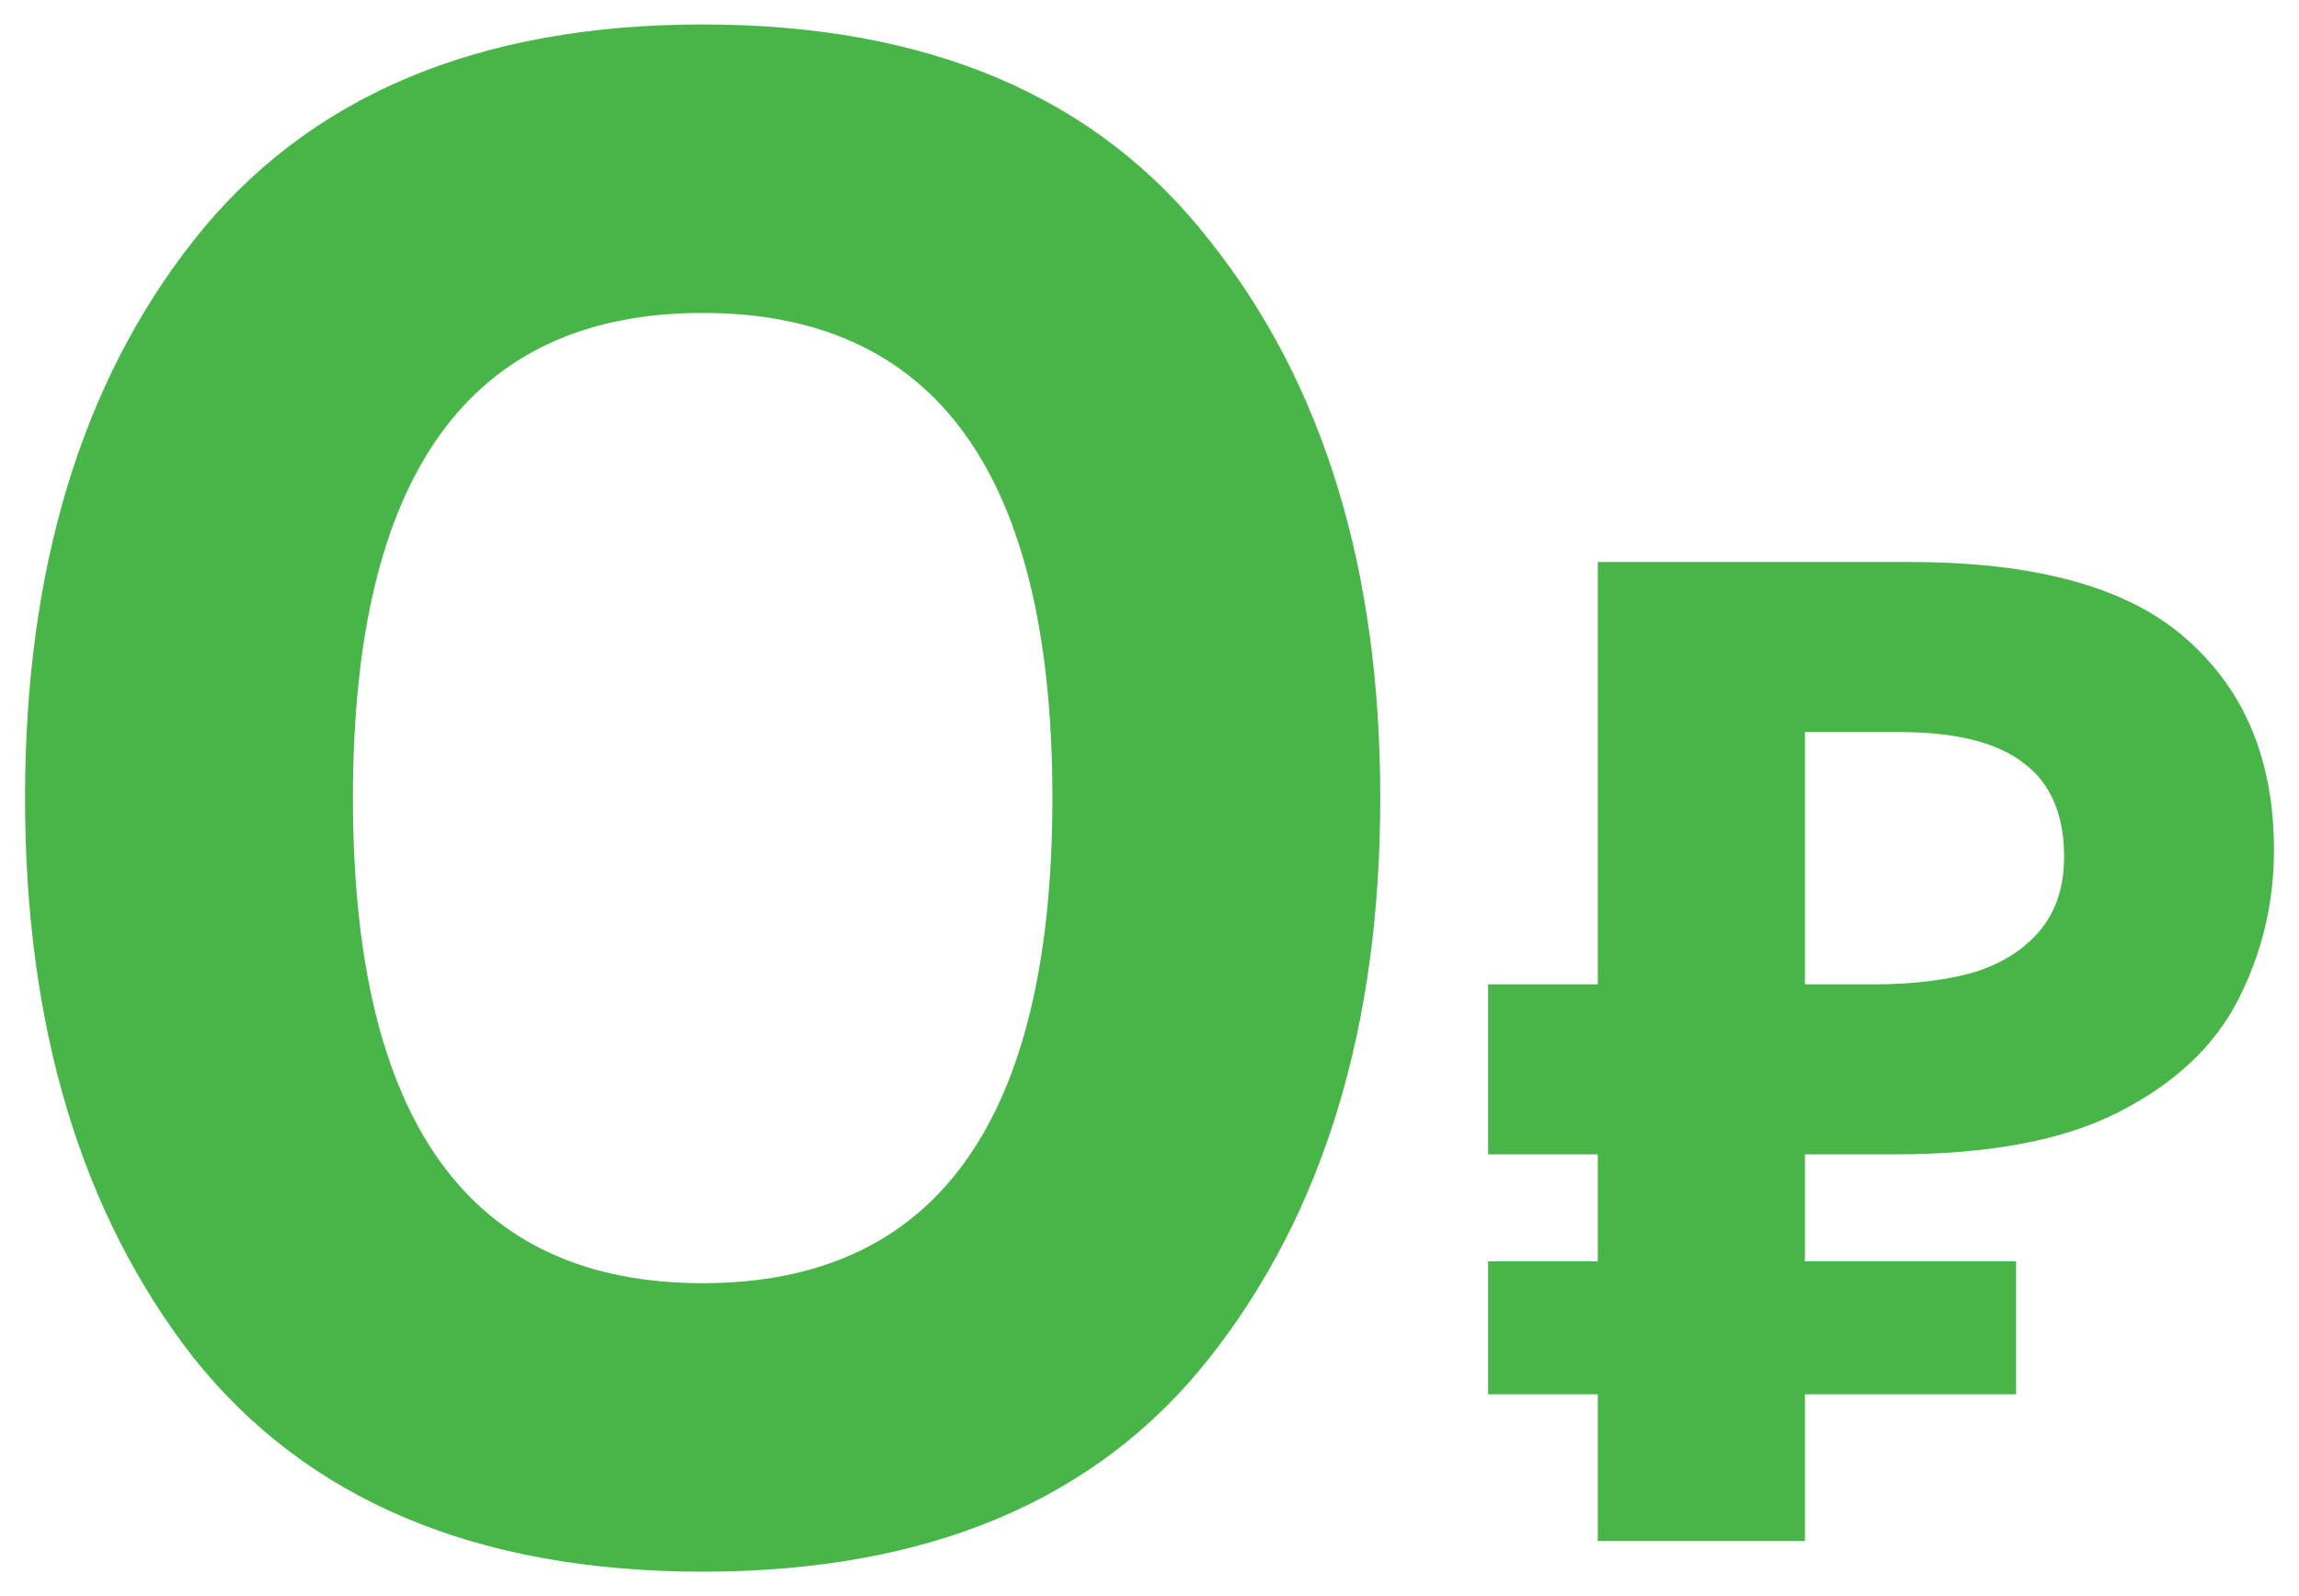 <svg width="72" height="50" viewBox="0 0 72 50" fill="none" xmlns="http://www.w3.org/2000/svg">
<path d="M6.055 42.525C2.541 38.007 0.784 32.165 0.784 25C0.784 17.835 2.541 12.016 6.055 7.544C9.615 3.025 14.932 0.766 22.006 0.766C29.079 0.766 34.373 3.025 37.888 7.544C41.447 12.016 43.227 17.835 43.227 25C43.227 32.165 41.447 38.007 37.888 42.525C34.373 46.997 29.079 49.234 22.006 49.234C14.932 49.234 9.615 46.997 6.055 42.525ZM22.006 40.197C29.308 40.197 32.959 35.132 32.959 25C32.959 14.868 29.308 9.803 22.006 9.803C14.704 9.803 11.053 14.868 11.053 25C11.053 35.132 14.704 40.197 22.006 40.197Z" fill="#47B547"/>
<path d="M50.04 48.275V17.607H59.834C63.785 17.607 66.663 18.408 68.467 20.012C70.3 21.616 71.216 23.82 71.216 26.627C71.216 28.288 70.844 29.848 70.099 31.309C69.355 32.769 68.109 33.943 66.362 34.831C64.644 35.718 62.296 36.162 59.318 36.162H56.526V48.275H50.04ZM46.604 43.679V39.513H63.141V43.679H46.604ZM46.604 36.162V30.836H59.189V36.162H46.604ZM58.674 30.836C59.905 30.836 60.965 30.707 61.852 30.45C62.74 30.163 63.427 29.719 63.914 29.118C64.401 28.517 64.644 27.758 64.644 26.842C64.644 25.524 64.229 24.551 63.399 23.921C62.568 23.262 61.265 22.933 59.49 22.933H56.526V30.836H58.674Z" fill="#47B547"/>
</svg>
